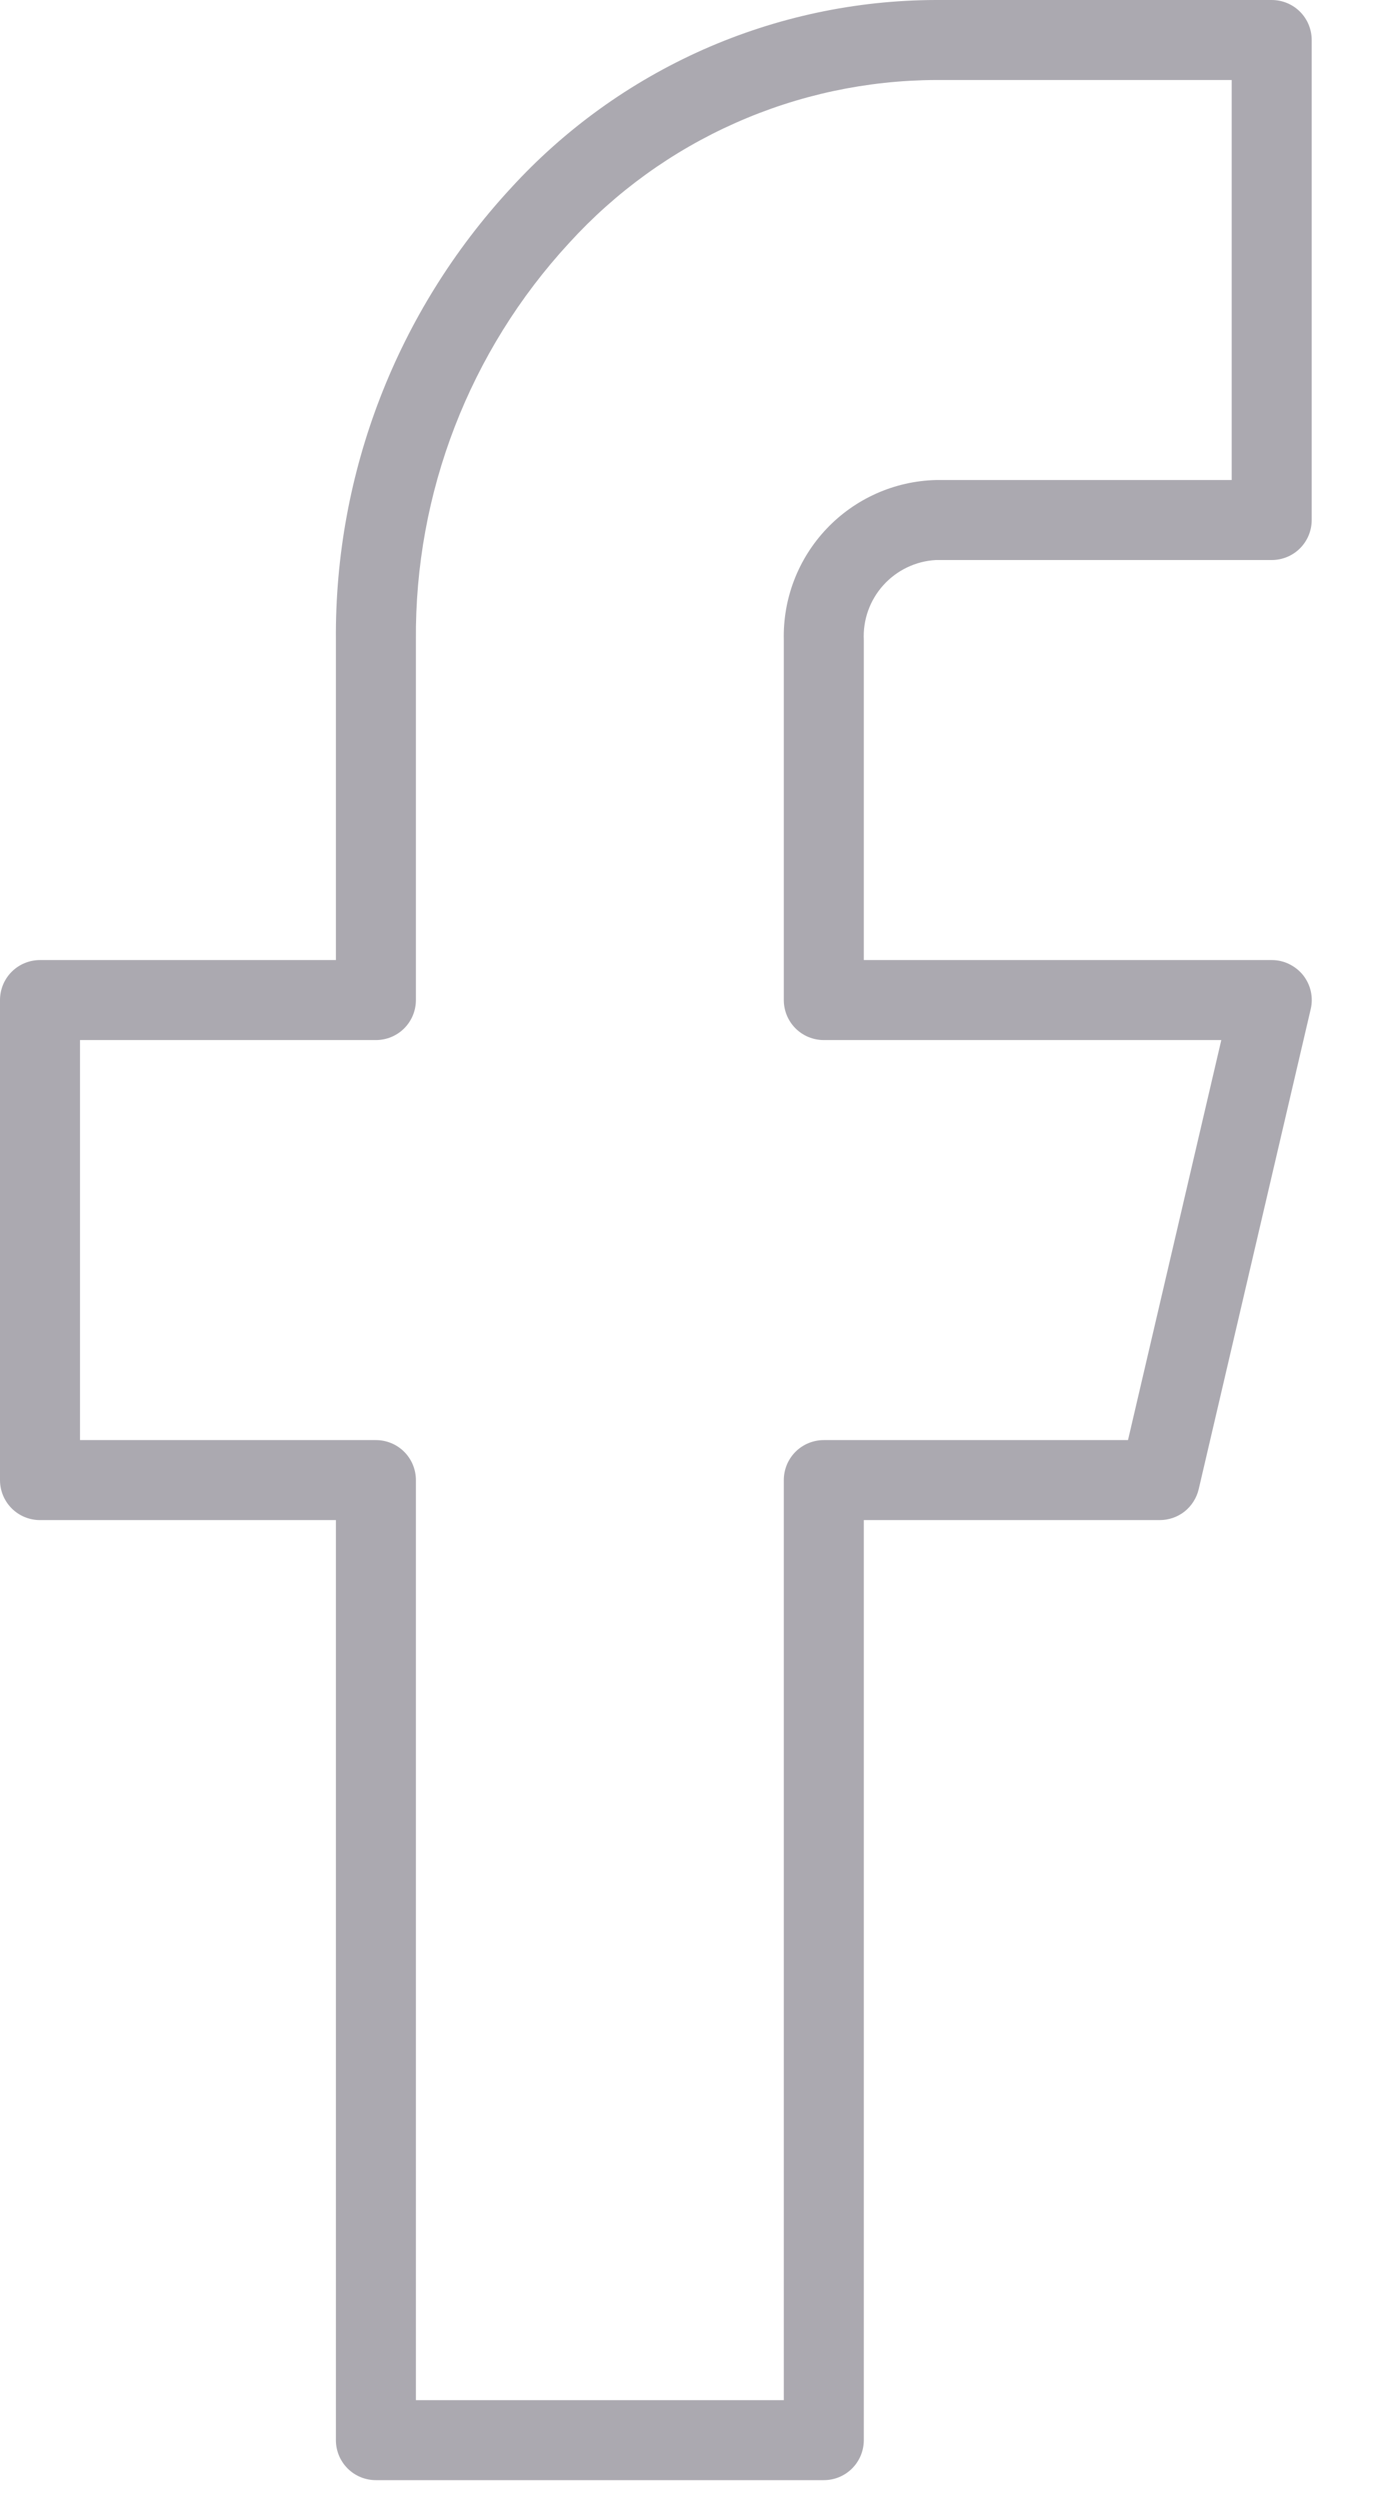 <svg width="14" height="25" viewBox="0 0 14 25" fill="none" xmlns="http://www.w3.org/2000/svg">
<path d="M9.358 0H12.717C12.823 0 12.925 0.042 13 0.117C13.075 0.192 13.117 0.294 13.117 0.4V5.2C13.117 5.306 13.075 5.408 13 5.483C12.925 5.558 12.823 5.6 12.717 5.6H9.358C9.157 5.611 8.968 5.702 8.833 5.852C8.698 6.002 8.628 6.199 8.638 6.4V9.6H12.717C12.777 9.6 12.837 9.613 12.891 9.64C12.945 9.666 12.993 9.704 13.031 9.751C13.068 9.798 13.095 9.854 13.108 9.912C13.121 9.971 13.121 10.032 13.107 10.091L11.987 14.891C11.966 14.979 11.917 15.057 11.846 15.114C11.775 15.17 11.687 15.2 11.597 15.2H8.638V24.4C8.638 24.506 8.596 24.608 8.521 24.683C8.446 24.758 8.344 24.8 8.238 24.8H3.759C3.653 24.8 3.551 24.758 3.476 24.683C3.401 24.608 3.359 24.506 3.359 24.4V15.2H0.4C0.294 15.2 0.192 15.158 0.117 15.083C0.042 15.008 0 14.906 0 14.8V10C0 9.894 0.042 9.792 0.117 9.717C0.192 9.642 0.294 9.6 0.4 9.6H3.359V6.4C3.346 4.727 3.971 3.113 5.106 1.884C5.646 1.292 6.302 0.82 7.034 0.495C7.766 0.171 8.557 0.002 9.358 0ZM12.317 0.8H9.358C8.667 0.803 7.984 0.949 7.353 1.23C6.722 1.51 6.156 1.919 5.691 2.43C4.694 3.511 4.147 4.93 4.159 6.4V10C4.159 10.106 4.117 10.208 4.042 10.283C3.967 10.358 3.865 10.4 3.759 10.4H0.8V14.4H3.759C3.865 14.4 3.967 14.442 4.042 14.517C4.117 14.592 4.159 14.694 4.159 14.8V24H7.838V14.8C7.838 14.694 7.88 14.592 7.955 14.517C8.03 14.442 8.132 14.4 8.238 14.4H11.28L12.213 10.4H8.238C8.132 10.4 8.03 10.358 7.955 10.283C7.88 10.208 7.838 10.106 7.838 10V6.4C7.828 5.986 7.982 5.586 8.267 5.286C8.552 4.986 8.944 4.811 9.358 4.8H12.317V0.8Z" fill="#aba9b0"/>
</svg>
